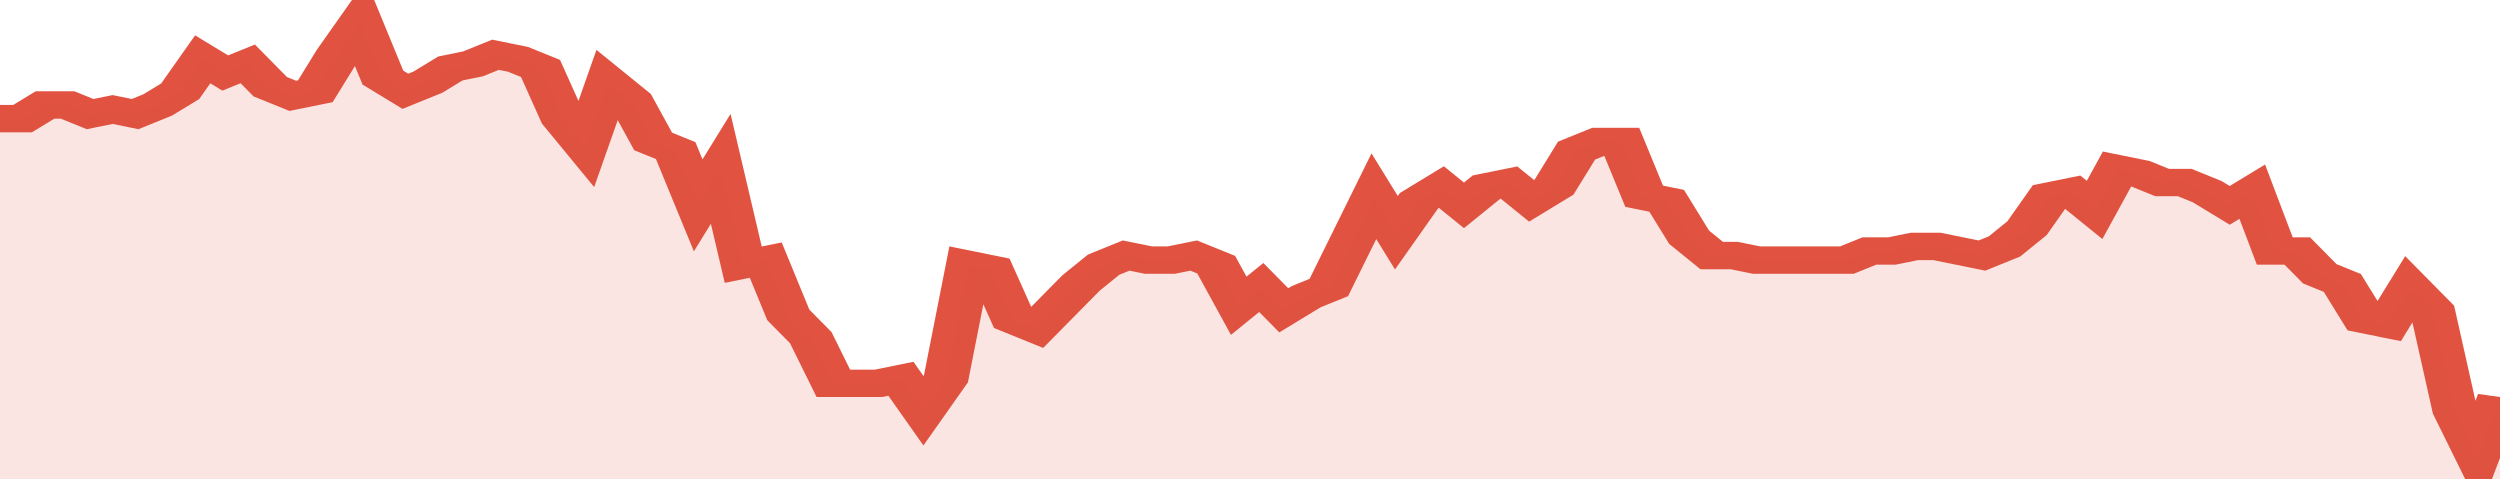 <svg xmlns="http://www.w3.org/2000/svg" viewBox="0 0 333 105" width="120" height="23" preserveAspectRatio="none">
				 <polyline fill="none" stroke="#E15241" stroke-width="6" points="0, 26 3, 26 6, 23 9, 23 12, 25 15, 24 18, 25 21, 23 24, 20 27, 13 30, 16 33, 14 36, 19 39, 21 42, 20 45, 12 48, 5 51, 17 54, 20 57, 18 60, 15 63, 14 66, 12 69, 13 72, 15 75, 26 78, 32 81, 18 84, 22 87, 31 90, 33 93, 45 96, 37 99, 58 102, 57 105, 69 108, 74 111, 84 114, 84 117, 84 120, 83 123, 90 126, 83 129, 58 132, 59 135, 70 138, 72 141, 67 144, 62 147, 58 150, 56 153, 57 156, 57 159, 56 162, 58 165, 67 168, 63 171, 68 174, 65 177, 63 180, 53 183, 43 186, 51 189, 44 192, 41 195, 45 198, 41 201, 40 204, 44 207, 41 210, 33 213, 31 216, 31 219, 43 222, 44 225, 52 228, 56 231, 56 234, 57 237, 57 240, 57 243, 57 246, 57 249, 55 252, 55 255, 54 258, 54 261, 55 264, 56 267, 54 270, 50 273, 43 276, 42 279, 46 282, 37 285, 38 288, 40 291, 40 294, 42 297, 45 300, 42 303, 55 306, 55 309, 60 312, 62 315, 70 318, 71 321, 63 324, 68 327, 90 330, 100 333, 87 333, 87 "> </polyline>
				 <polygon fill="#E15241" opacity="0.15" points="0, 105 0, 26 3, 26 6, 23 9, 23 12, 25 15, 24 18, 25 21, 23 24, 20 27, 13 30, 16 33, 14 36, 19 39, 21 42, 20 45, 12 48, 5 51, 17 54, 20 57, 18 60, 15 63, 14 66, 12 69, 13 72, 15 75, 26 78, 32 81, 18 84, 22 87, 31 90, 33 93, 45 96, 37 99, 58 102, 57 105, 69 108, 74 111, 84 114, 84 117, 84 120, 83 123, 90 126, 83 129, 58 132, 59 135, 70 138, 72 141, 67 144, 62 147, 58 150, 56 153, 57 156, 57 159, 56 162, 58 165, 67 168, 63 171, 68 174, 65 177, 63 180, 53 183, 43 186, 51 189, 44 192, 41 195, 45 198, 41 201, 40 204, 44 207, 41 210, 33 213, 31 216, 31 219, 43 222, 44 225, 52 228, 56 231, 56 234, 57 237, 57 240, 57 243, 57 246, 57 249, 55 252, 55 255, 54 258, 54 261, 55 264, 56 267, 54 270, 50 273, 43 276, 42 279, 46 282, 37 285, 38 288, 40 291, 40 294, 42 297, 45 300, 42 303, 55 306, 55 309, 60 312, 62 315, 70 318, 71 321, 63 324, 68 327, 90 330, 100 333, 87 333, 105 "></polygon>
			</svg>